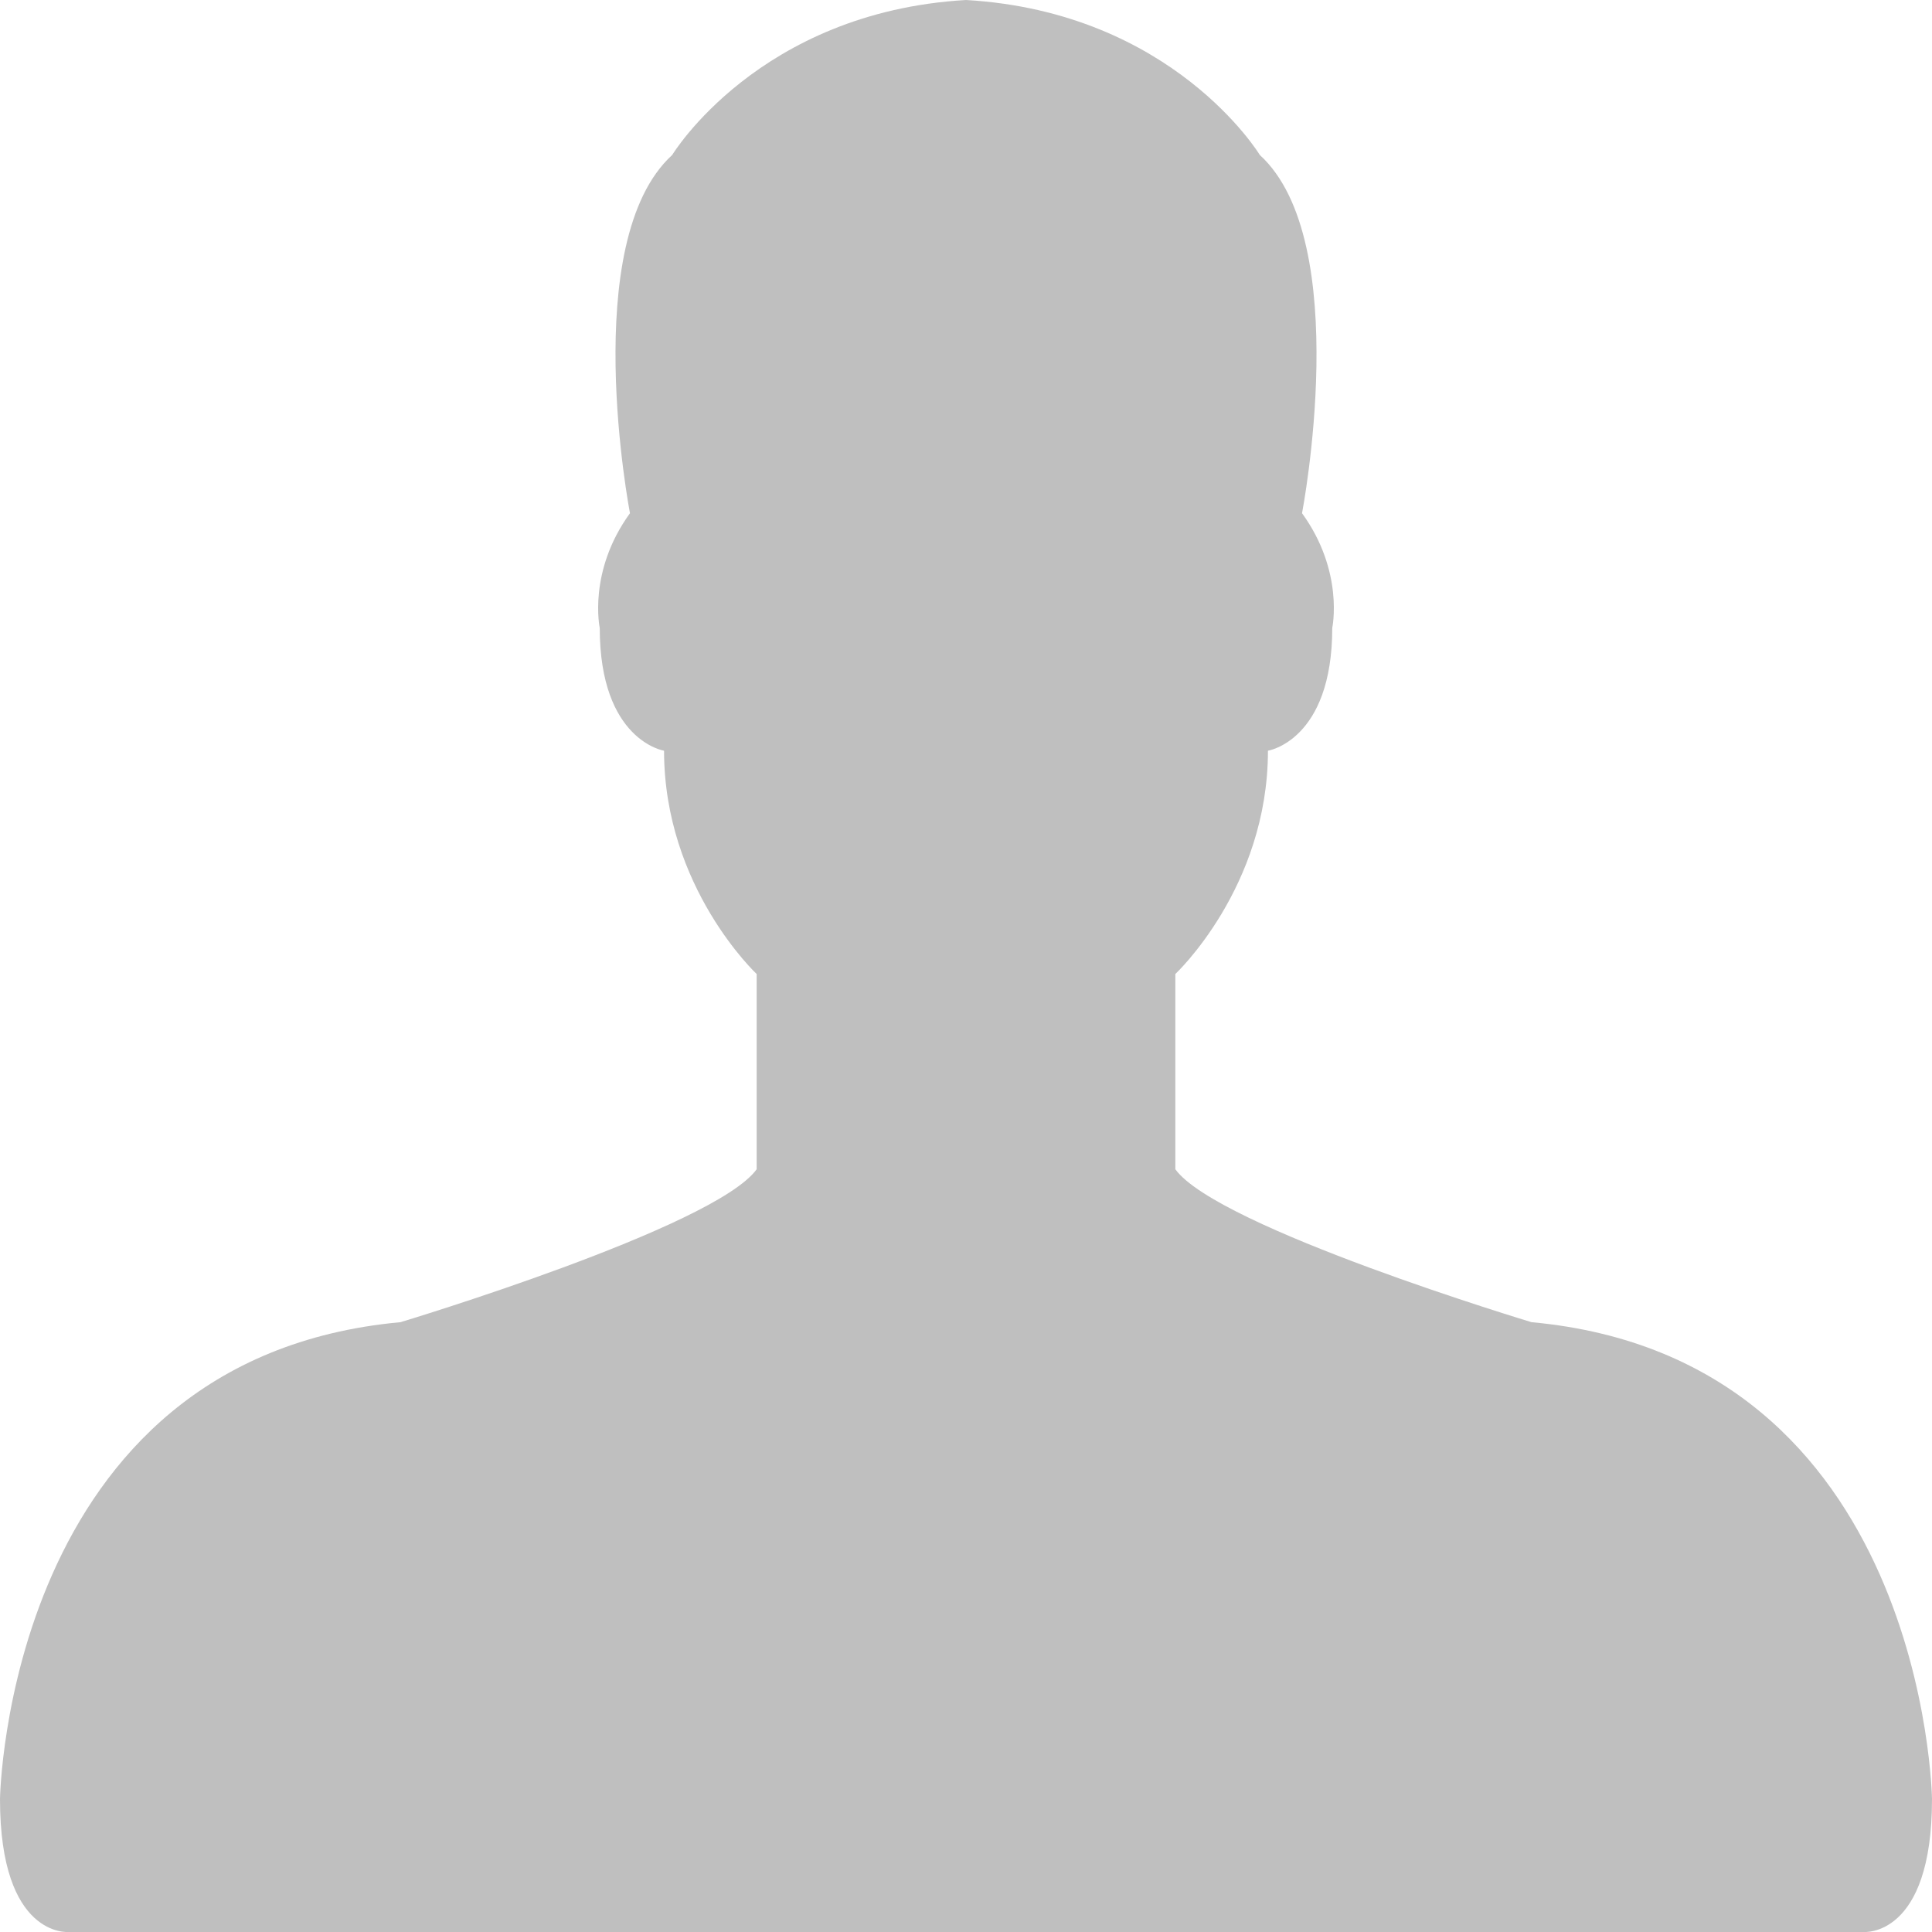 <?xml version="1.0" encoding="UTF-8"?>
<svg width="14px" height="14px" viewBox="0 0 14 14" version="1.1" xmlns="http://www.w3.org/2000/svg" xmlns:xlink="http://www.w3.org/1999/xlink">
    <title>路径</title>
    <g id="登录注册" stroke="none" stroke-width="1" fill="none" fill-rule="evenodd" fill-opacity="0.25">
        <g id="注册" transform="translate(-1216, -776)" fill="#000000" fill-rule="nonzero">
            <g id="编组-8" transform="translate(1080, 226)">
                <g id="编组" transform="translate(136, 548)">
                    <path d="M11.098,11.581 C11.098,11.581 8.823,10.896 8.517,10.473 L8.517,9.058 C8.517,9.058 9.188,8.431 9.188,7.44 C9.188,7.44 9.654,7.367 9.654,6.55 C9.654,6.55 9.742,6.142 9.435,5.719 C9.435,5.719 9.815,3.75 9.129,3.123 C9.129,3.123 8.502,2.087 7,2 C5.498,2.087 4.871,3.123 4.871,3.123 C4.185,3.75 4.565,5.719 4.565,5.719 C4.258,6.142 4.346,6.55 4.346,6.55 C4.346,7.367 4.812,7.44 4.812,7.44 C4.812,8.431 5.483,9.058 5.483,9.058 L5.483,10.473 C5.177,10.896 2.902,11.581 2.902,11.581 C0.044,11.844 0,15.037 0,15.037 C0,16.044 0.496,16 0.496,16 L7,16 L13.504,16 C13.504,16 14,16.044 14,15.037 C14,15.037 13.956,11.844 11.098,11.581 Z" id="路径"></path>
                </g>
            </g>
        </g>
    </g>
</svg>